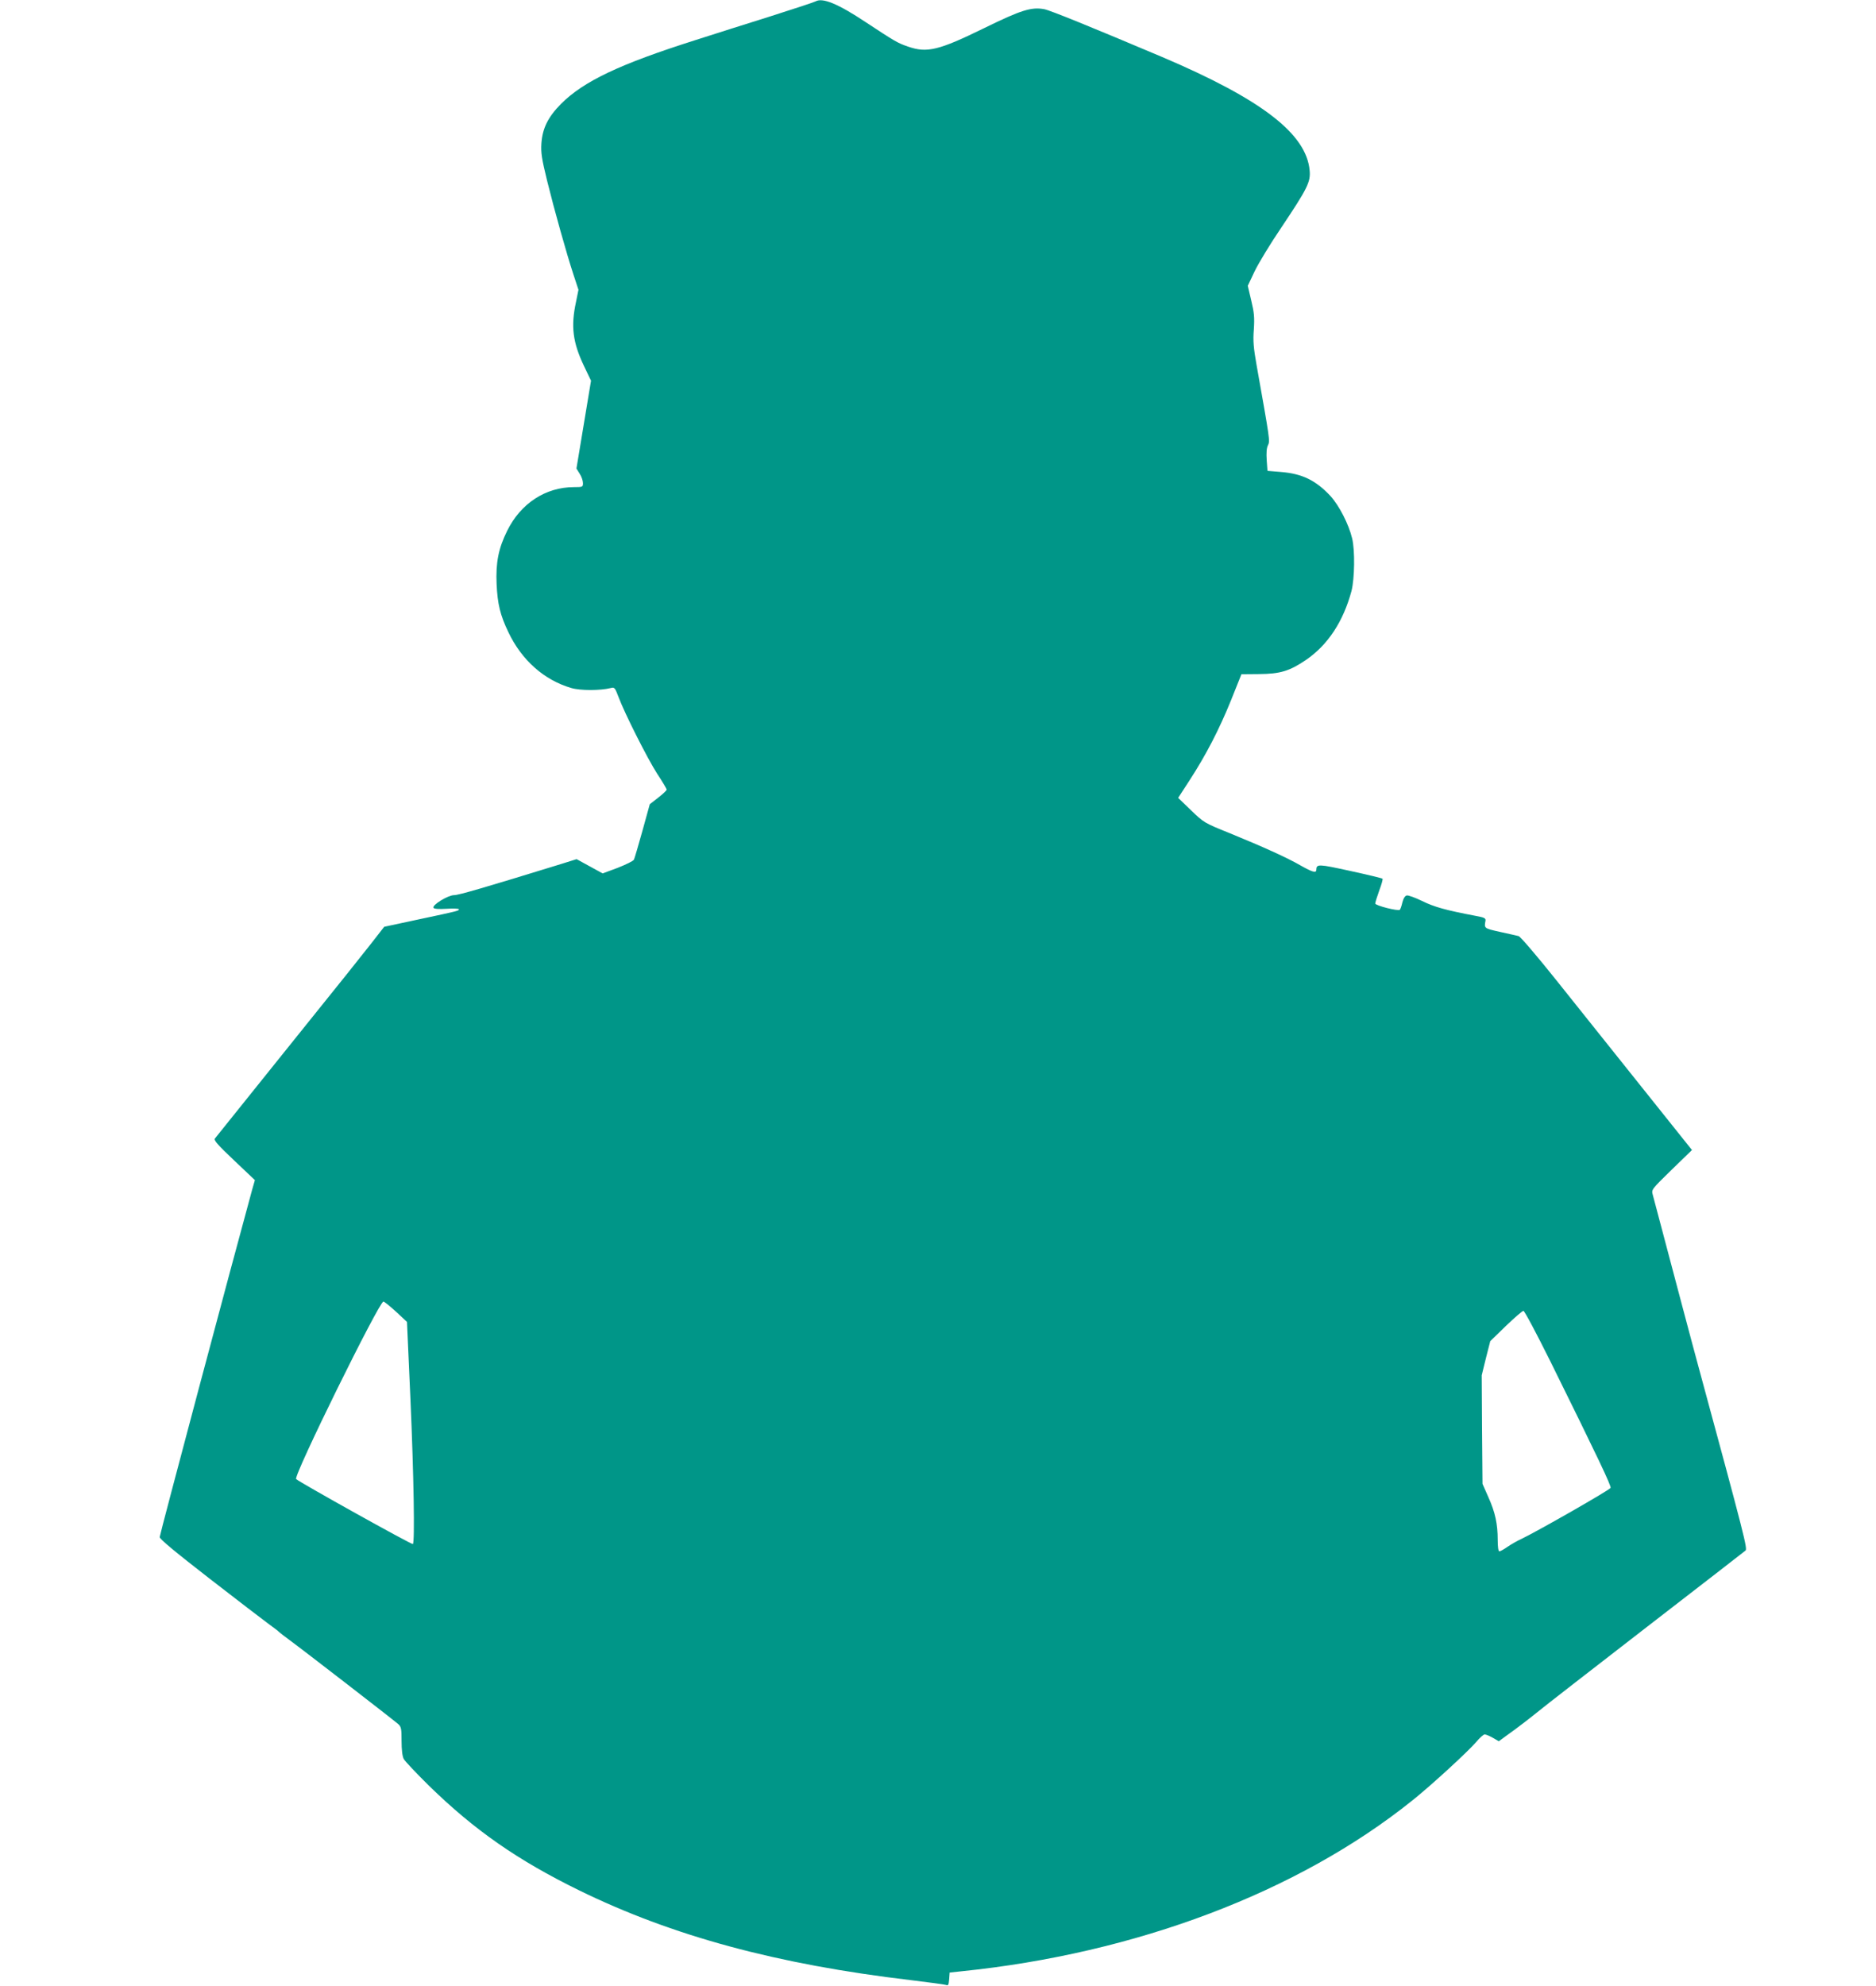 <?xml version="1.0" standalone="no"?>
<!DOCTYPE svg PUBLIC "-//W3C//DTD SVG 20010904//EN"
 "http://www.w3.org/TR/2001/REC-SVG-20010904/DTD/svg10.dtd">
<svg version="1.0" xmlns="http://www.w3.org/2000/svg"
 width="1210pt" height="1280pt" viewBox="0 0 1210 1280"
 preserveAspectRatio="xMidYMid meet">
<g transform="translate(0,1280) scale(0.1,-0.1)"
fill="#009688" stroke="none">
<path d="M5260 12791 c-8 -5 -139 -48 -290 -96 -151 -47 -367 -116 -480 -152
-495 -157 -724 -266 -871 -412 -84 -85 -120 -157 -127 -255 -4 -61 2 -99 37
-242 46 -186 125 -469 172 -611 l30 -91 -16 -79 c-34 -157 -21 -260 52 -413
l45 -94 -47 -283 -47 -283 21 -34 c12 -18 21 -45 21 -60 0 -25 -2 -26 -58 -26
-183 0 -344 -105 -431 -282 -56 -113 -74 -204 -68 -343 6 -128 23 -200 76
-310 86 -181 231 -309 406 -360 57 -17 187 -17 255 0 23 6 27 2 49 -57 40
-107 187 -398 250 -496 34 -51 61 -97 61 -102 0 -5 -24 -28 -54 -51 l-55 -43
-47 -170 c-26 -94 -51 -178 -55 -187 -4 -9 -52 -32 -105 -53 l-97 -36 -84 46
-84 46 -102 -32 c-497 -153 -659 -200 -688 -200 -39 0 -144 -64 -133 -82 4 -7
35 -9 85 -6 44 3 79 1 79 -3 0 -10 -3 -11 -258 -65 l-224 -48 -81 -104 c-106
-134 -118 -150 -596 -744 -222 -277 -409 -509 -415 -517 -8 -11 18 -41 124
-141 l134 -127 -17 -59 c-124 -452 -597 -2227 -597 -2242 0 -13 99 -95 322
-268 177 -137 349 -269 382 -293 34 -24 63 -47 66 -51 3 -3 32 -26 65 -50 89
-65 676 -519 703 -543 20 -18 22 -30 22 -109 0 -57 5 -99 14 -116 8 -15 81
-92 162 -172 295 -288 573 -481 969 -675 601 -294 1275 -477 2140 -579 116
-14 218 -28 227 -31 14 -6 17 1 20 37 l3 43 75 8 c1128 115 2172 510 2909
1101 123 98 362 318 413 378 22 26 46 48 54 48 8 0 32 -10 53 -22 l38 -22 74
54 c41 29 117 87 169 129 52 43 374 292 715 556 341 263 626 484 633 490 14
12 -3 80 -303 1185 -35 127 -180 675 -295 1109 -9 33 -8 34 122 161 l131 127
-327 409 c-180 225 -427 534 -549 687 -122 153 -231 280 -242 283 -11 3 -65
15 -120 27 -103 23 -103 23 -94 71 3 17 -5 22 -66 33 -190 36 -265 57 -342 95
-45 22 -90 38 -99 36 -12 -2 -22 -18 -29 -45 -5 -23 -13 -44 -16 -47 -10 -11
-159 27 -159 40 0 7 12 45 26 84 15 39 24 73 21 76 -3 3 -97 26 -208 50 -206
45 -218 46 -219 7 0 -22 -25 -15 -101 28 -90 52 -244 121 -459 209 -164 66
-166 68 -248 147 l-83 80 74 114 c104 160 191 327 268 518 l66 165 114 1 c135
1 196 19 302 91 142 97 241 248 294 445 20 79 23 262 4 339 -22 91 -83 210
-139 272 -95 102 -183 145 -322 156 l-85 7 -5 69 c-3 46 -1 78 8 96 14 28 13
32 -73 515 -20 113 -24 158 -18 232 5 77 2 109 -17 187 l-22 94 44 93 c25 52
102 179 172 282 168 251 190 294 183 368 -21 237 -310 459 -952 732 -452 191
-722 301 -760 308 -83 15 -148 -5 -385 -121 -296 -145 -371 -163 -494 -120
-67 23 -82 32 -272 157 -179 119 -279 160 -324 134z m-2705 -8447 l70 -65 22
-492 c22 -498 29 -932 16 -940 -8 -5 -733 399 -753 419 -19 19 536 1145 563
1144 7 -1 43 -30 82 -66z m7443 -316 c312 -631 395 -806 390 -819 -5 -13 -460
-273 -571 -327 -29 -13 -71 -37 -94 -53 -23 -16 -46 -29 -52 -29 -7 0 -11 28
-11 73 0 104 -16 178 -60 276 l-38 86 -3 350 -2 350 27 110 28 110 101 98 c55
53 106 97 113 97 7 0 84 -145 172 -322z"/>
</g>
</svg>
